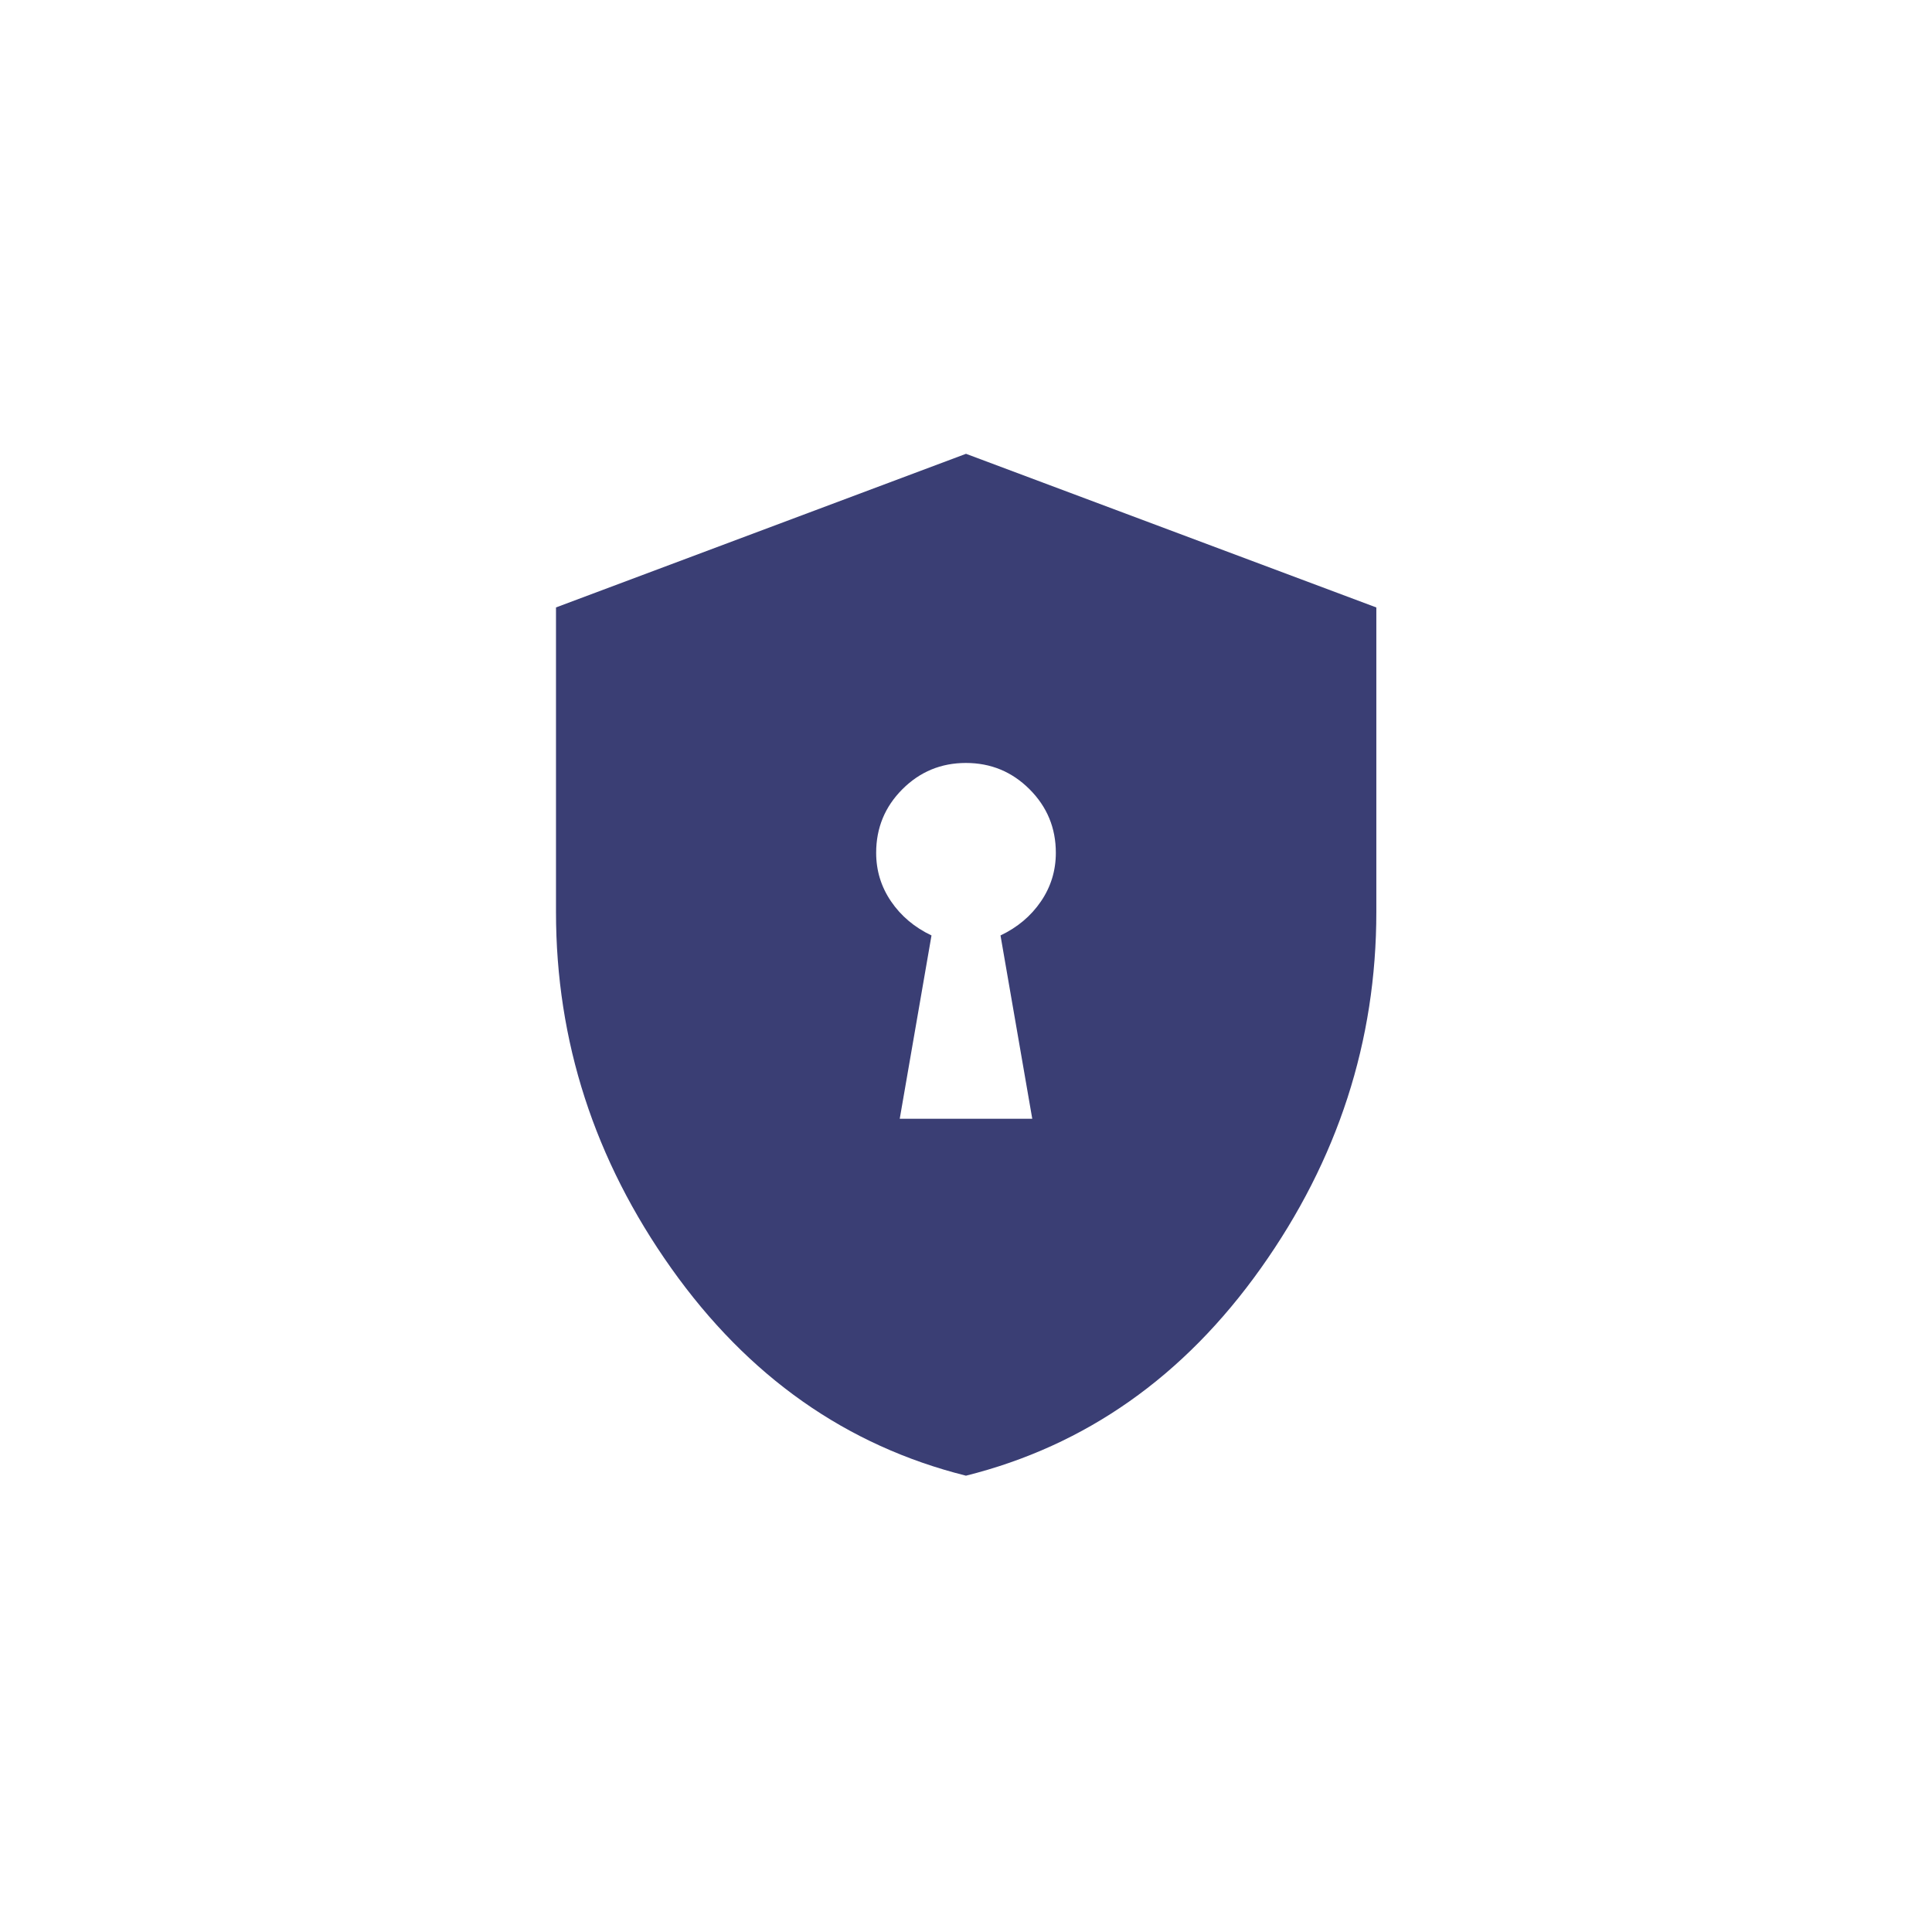 <svg width="64" height="64" viewBox="0 0 64 64" fill="none" xmlns="http://www.w3.org/2000/svg">
<mask id="mask0_2044_26249" style="mask-type:alpha" maskUnits="userSpaceOnUse" x="12" y="12" width="40" height="40">
<rect x="12" y="12" width="40" height="40" fill="#D9D9D9"/>
</mask>
<g mask="url(#mask0_2044_26249)">
<path d="M29.805 37.06H34.195L33.143 30.988C33.705 30.721 34.151 30.345 34.481 29.862C34.811 29.379 34.976 28.842 34.976 28.25C34.976 27.427 34.686 26.725 34.105 26.145C33.524 25.564 32.821 25.274 31.997 25.274C31.174 25.274 30.472 25.564 29.892 26.145C29.313 26.725 29.024 27.427 29.024 28.25C29.024 28.842 29.189 29.379 29.519 29.862C29.849 30.345 30.295 30.721 30.857 30.988L29.805 37.06ZM31.999 48.884C28.037 47.892 24.783 45.602 22.237 42.013C19.691 38.424 18.418 34.49 18.418 30.212V20.122L32 15.033L45.593 20.123V30.209C45.593 34.488 44.318 38.422 41.767 42.012C39.218 45.601 35.962 47.892 31.999 48.884Z" fill="#3A3E74"/>
</g>
</svg>
